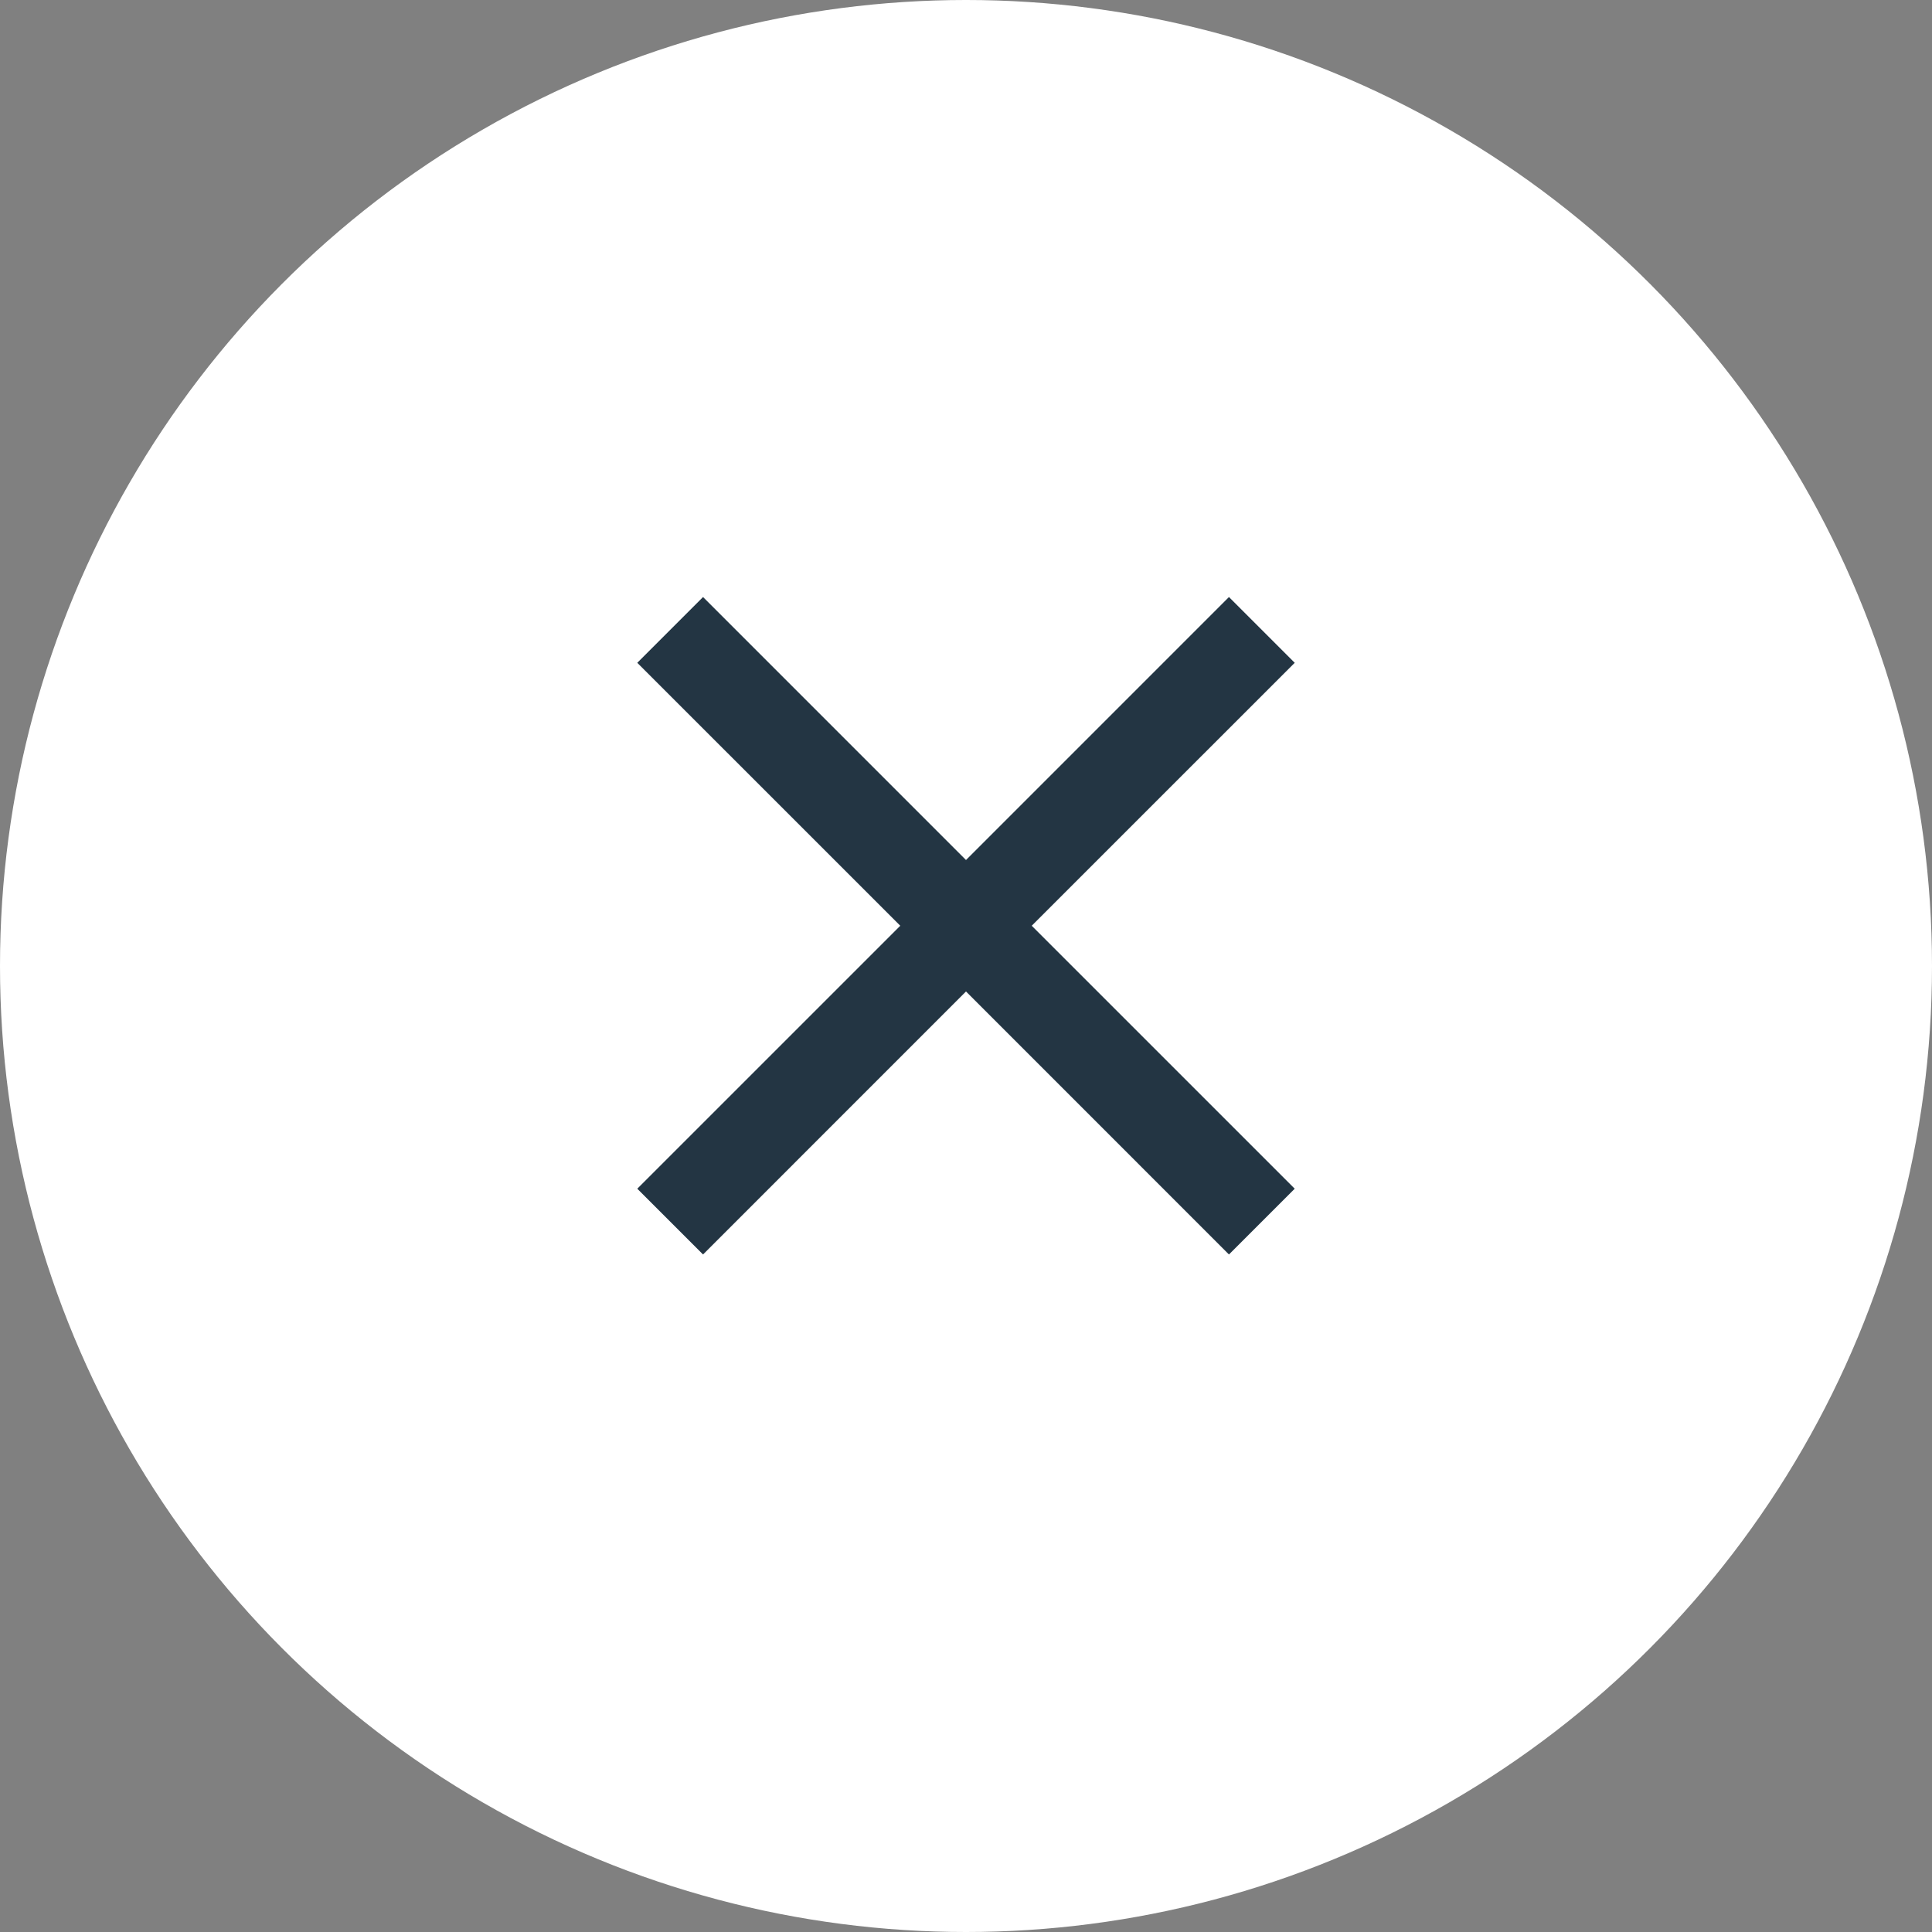 <svg width="48" height="48" viewBox="0 0 48 48" fill="none" xmlns="http://www.w3.org/2000/svg">
<rect x="0" y="0" width="48" height="48" fill="#808080" stroke="none"/>
<g clip-path="url(#clip0_5512_6097)">
<circle cx="24" cy="24" r="24" fill="white"/>
<mask id="mask0_5512_6097" style="mask-type:alpha" maskUnits="userSpaceOnUse" x="10" y="9" width="28" height="28">
<rect x="10" y="9" width="28" height="28" fill="#D9D9D9"/>
</mask>
<g mask="url(#mask0_5512_6097)">
<path d="M17.467 31.167L15.833 29.533L22.367 23L15.833 16.467L17.467 14.833L24 21.367L30.533 14.833L32.167 16.467L25.633 23L32.167 29.533L30.533 31.167L24 24.633L17.467 31.167Z" fill="#233543"/>
</g>
</g>
<defs>
<clipPath id="clip0_5512_6097">
<rect width="48" height="48" fill="white"/>
</clipPath>
</defs>
</svg>
